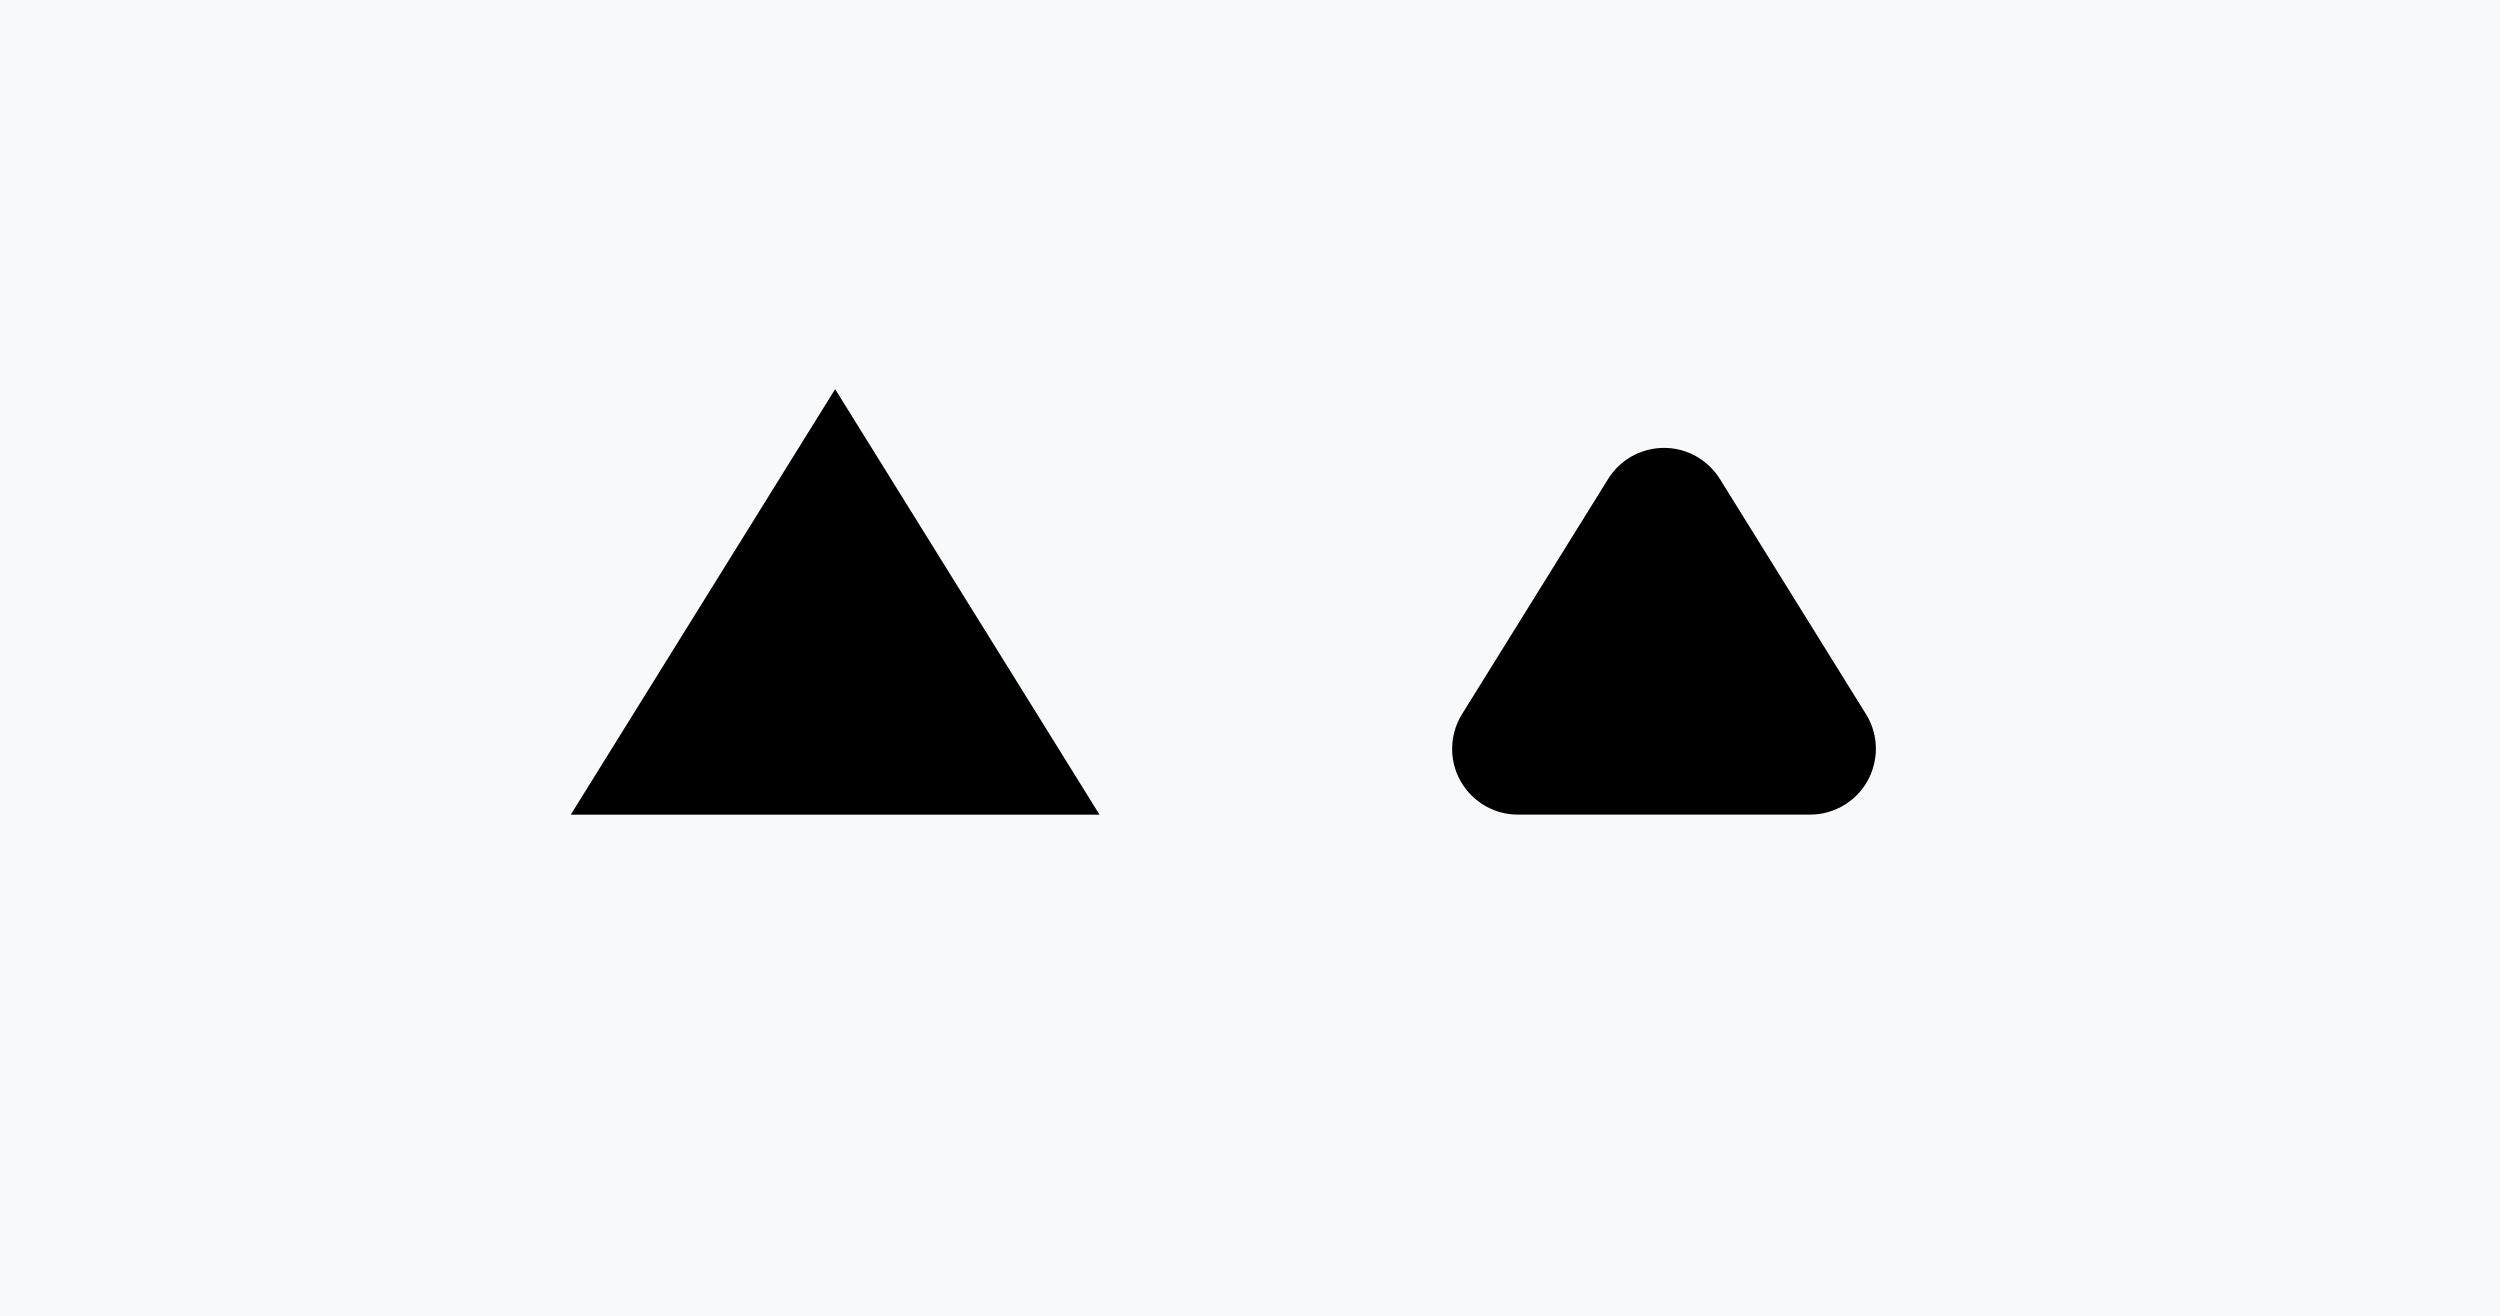 <svg height="1200" viewBox="0 0 2280 1200" width="2280" xmlns="http://www.w3.org/2000/svg"><g fill="none" fill-rule="evenodd"><path d="m0 0h2280v1200h-2280z" fill="#f7f9fa"/><g fill="#000"><path d="m539.163 447.163 445 103.948-341.052 341.052z" transform="matrix(.707 .707 -.707 .707 696.609 -342.437)"/><path d="m1389.205 469.13 245.872 57.434c32.268 7.538 52.317 39.807 44.779 72.075-2.546 10.897-8.088 20.865-16.001 28.778l-188.439 188.439c-23.431 23.431-61.421 23.431-84.853 0-7.913-7.913-13.455-17.881-16.001-28.778l-57.434-245.872c-7.538-32.268 12.511-64.538 44.779-72.075 8.978-2.097 18.318-2.097 27.296 0z" transform="matrix(.707 .707 -.707 .707 918.036 -877.01)"/></g></g></svg>